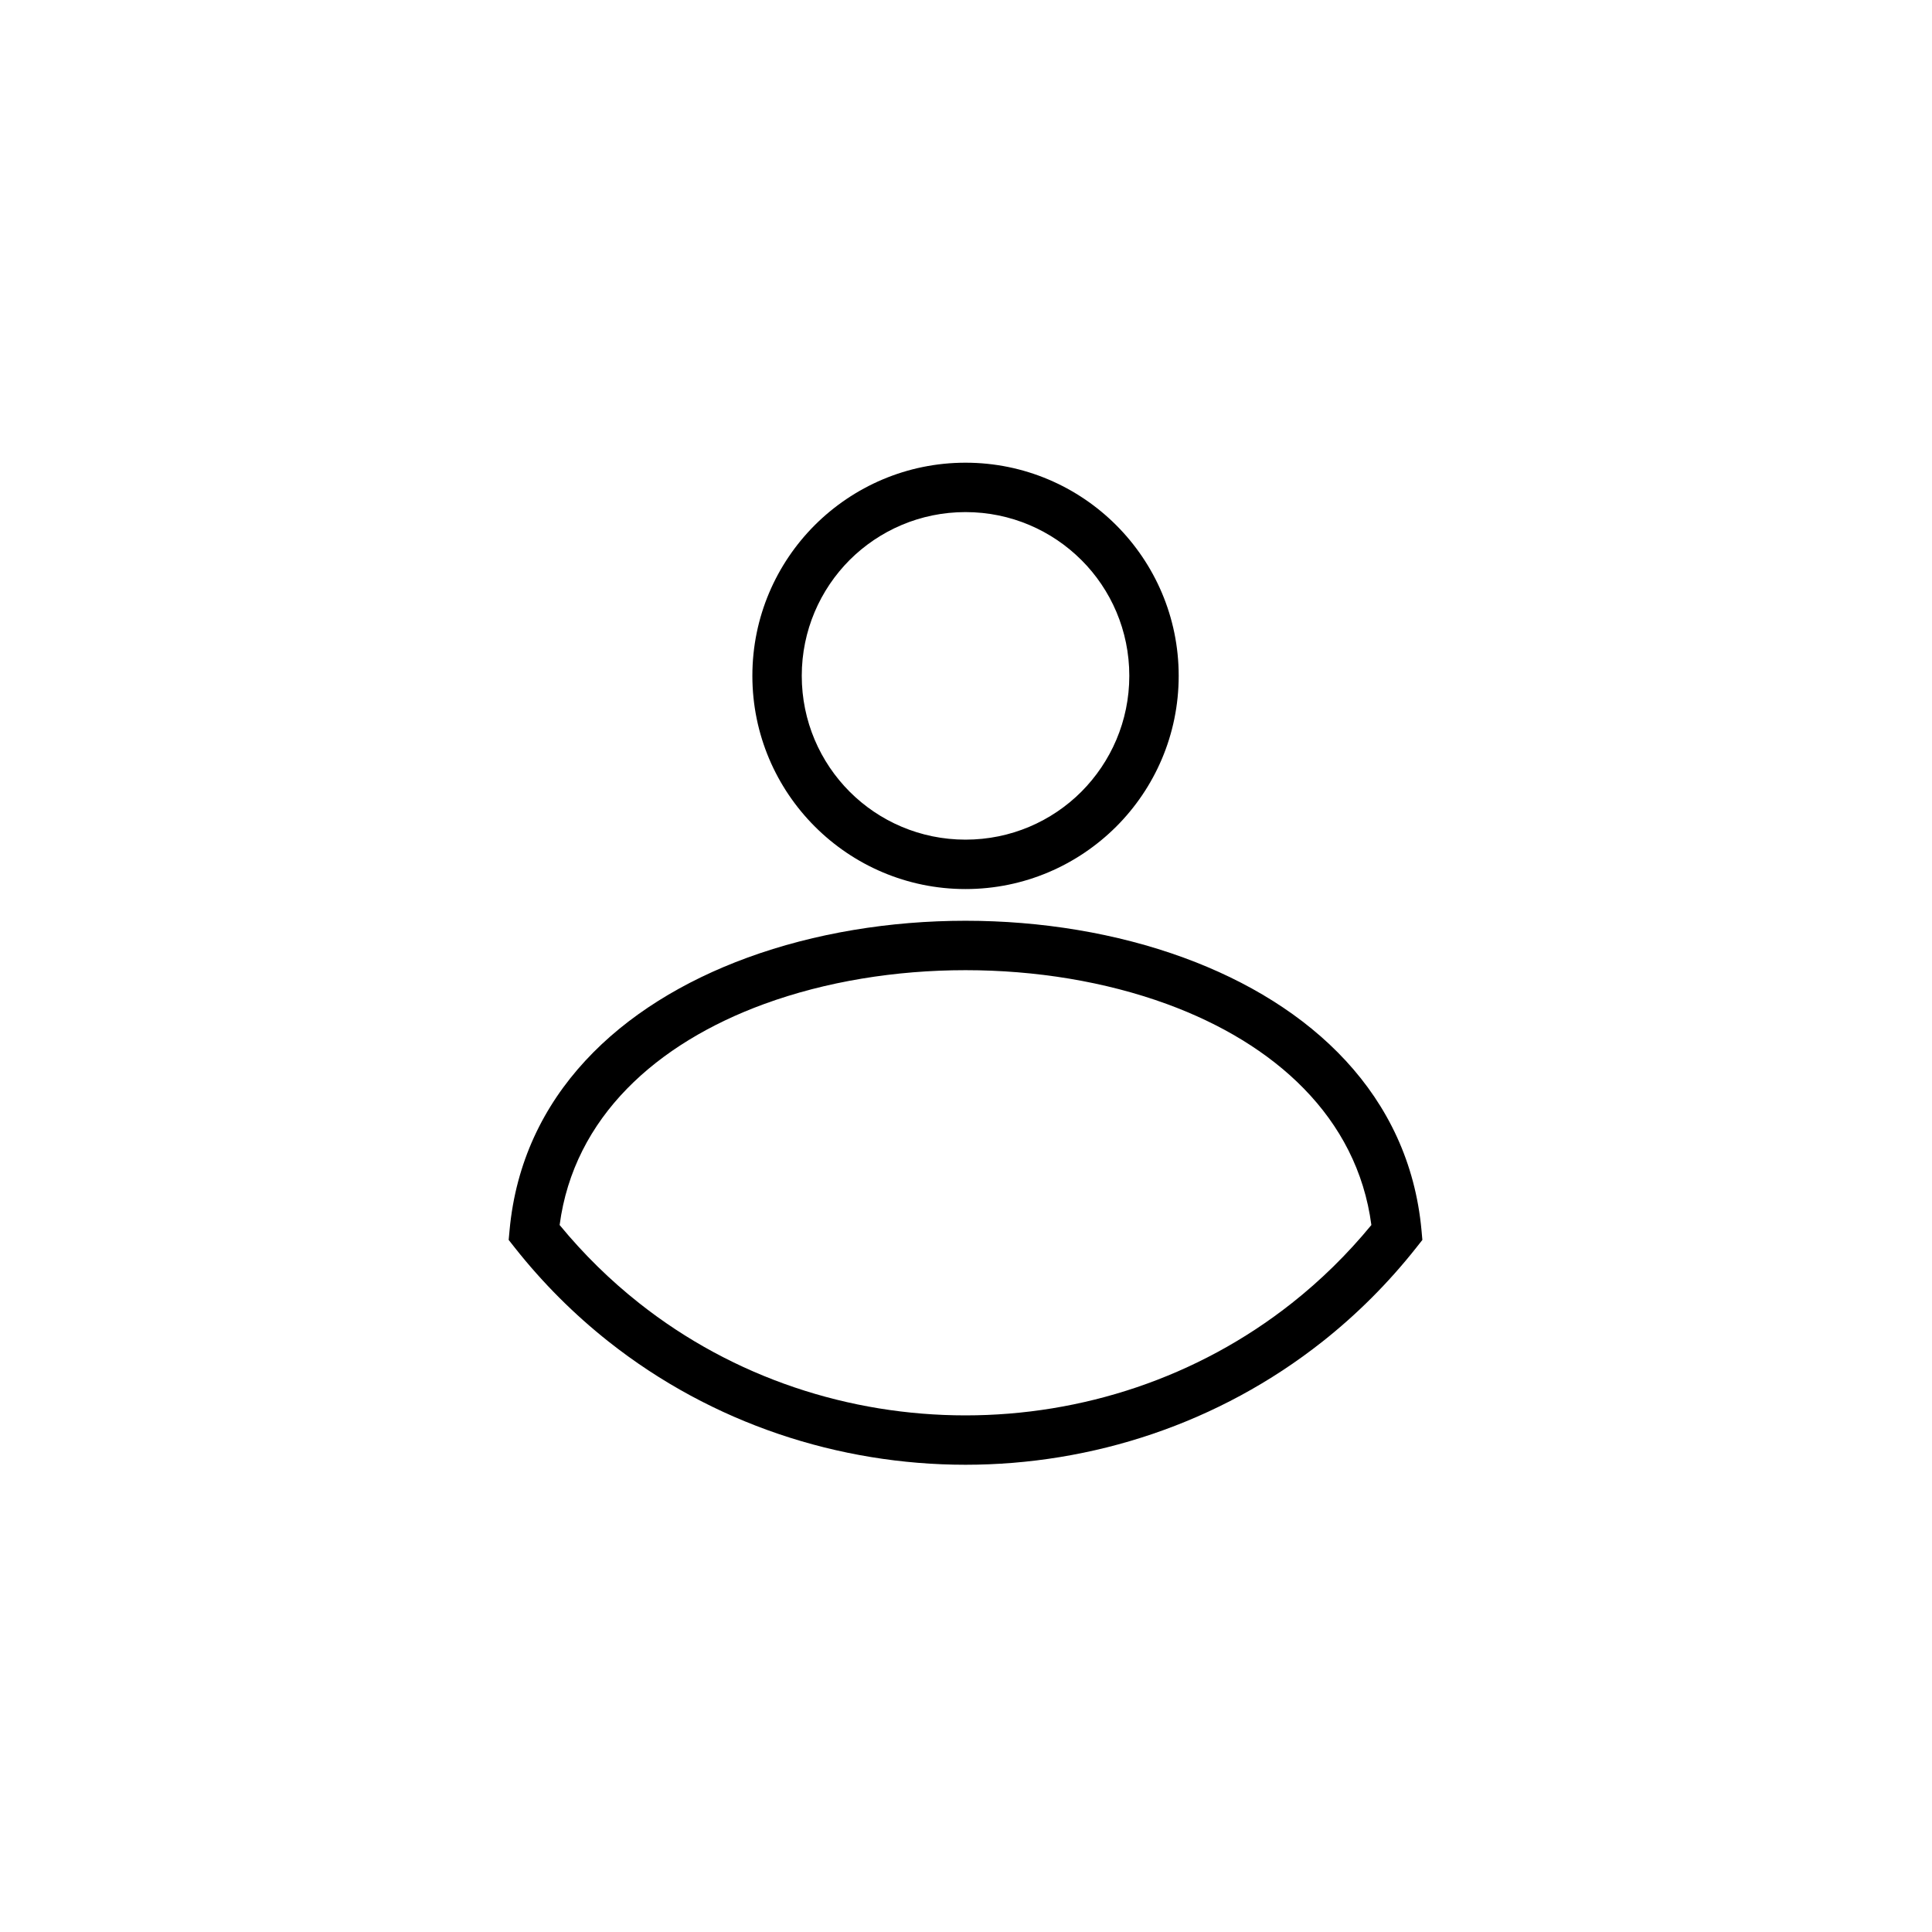 <?xml version="1.0" encoding="UTF-8"?>
<!-- Uploaded to: SVG Repo, www.svgrepo.com, Generator: SVG Repo Mixer Tools -->
<svg fill="#000000" width="800px" height="800px" version="1.1" viewBox="144 144 512 512" xmlns="http://www.w3.org/2000/svg">
 <path d="m519.33 474.64c-7.473 9.457-15.848 17.77-24.855 24.891-27.508 21.754-61.07 32.645-94.602 32.645-33.52 0-67.094-10.883-94.598-32.645-9.008-7.121-17.383-15.438-24.855-24.891l-1.617-2.047 0.238-2.578c3.289-35.797 29.211-59.855 63.023-72.227 17.816-6.516 37.844-9.777 57.816-9.777 19.965 0 39.992 3.262 57.809 9.777 33.824 12.367 59.73 36.43 63.023 72.227l0.23 2.578zm-119.46-208.02c15.578 0 29.707 6.332 39.922 16.543 10.23 10.223 16.574 24.355 16.574 39.934 0 15.609-6.332 29.742-16.547 39.957-10.246 10.223-24.375 16.555-39.945 16.555-15.578 0-29.719-6.344-39.941-16.578-10.219-10.223-16.547-24.352-16.547-39.934 0-15.598 6.332-29.723 16.543-39.934 10.242-10.211 24.363-16.543 39.945-16.543zm30.715 25.801c-7.848-7.844-18.719-12.711-30.715-12.711s-22.855 4.863-30.703 12.691c-7.832 7.856-12.691 18.715-12.691 30.691 0 12.008 4.863 22.879 12.711 30.734 7.824 7.824 18.691 12.688 30.688 12.688s22.855-4.856 30.691-12.691c7.848-7.879 12.711-18.738 12.711-30.73 0-11.996-4.856-22.855-12.688-30.676zm55.809 196.89c7.559-5.973 14.633-12.879 21.035-20.668-3.773-28.594-25.73-48.152-54.199-58.566-16.348-5.973-34.828-8.969-53.359-8.969-18.535 0-37.023 2.992-53.363 8.969-28.469 10.414-50.43 29.969-54.199 58.566 6.402 7.789 13.477 14.691 21.035 20.668 25.086 19.863 55.805 29.781 86.52 29.781 30.73 0 61.434-9.93 86.527-29.781z"/>
</svg>